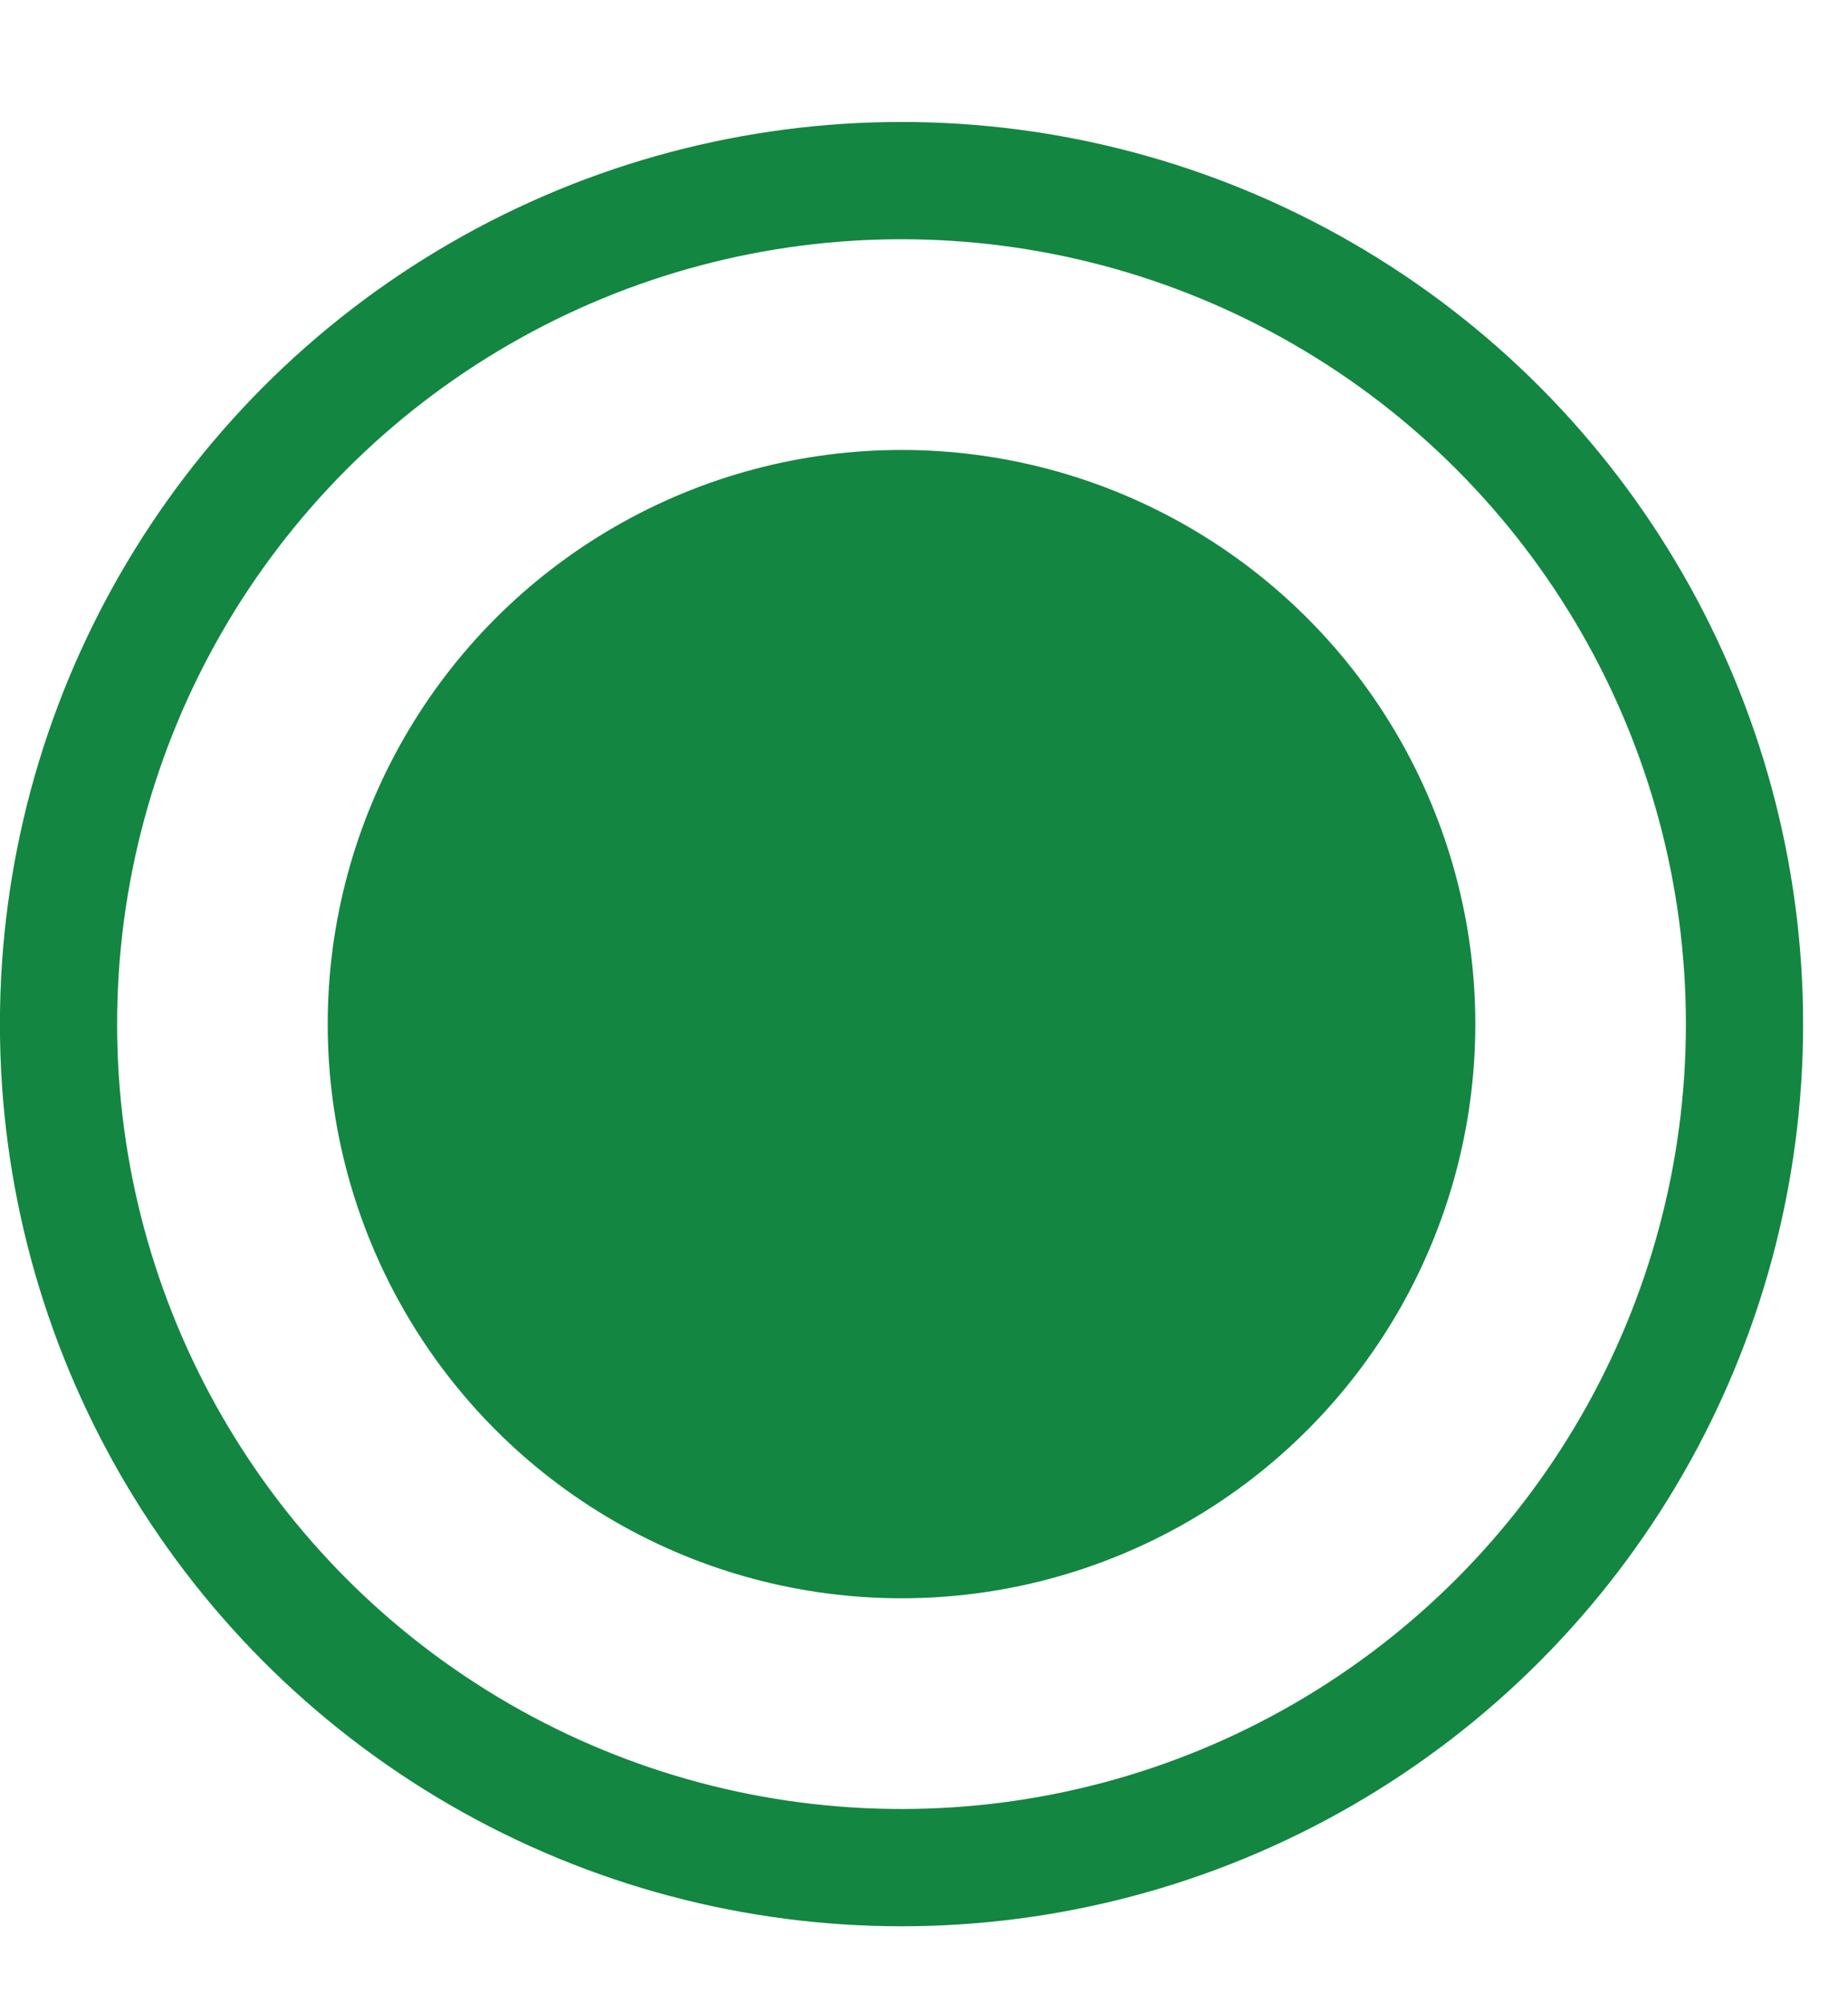 <svg width="12" height="13" viewBox="0 0 12 13" fill="none" xmlns="http://www.w3.org/2000/svg">
<circle cx="5.854" cy="6.646" r="5.474" stroke="#138642" stroke-width="0.761"/>
<circle cx="5.854" cy="6.646" r="3.726" fill="#138642"/>
</svg>
